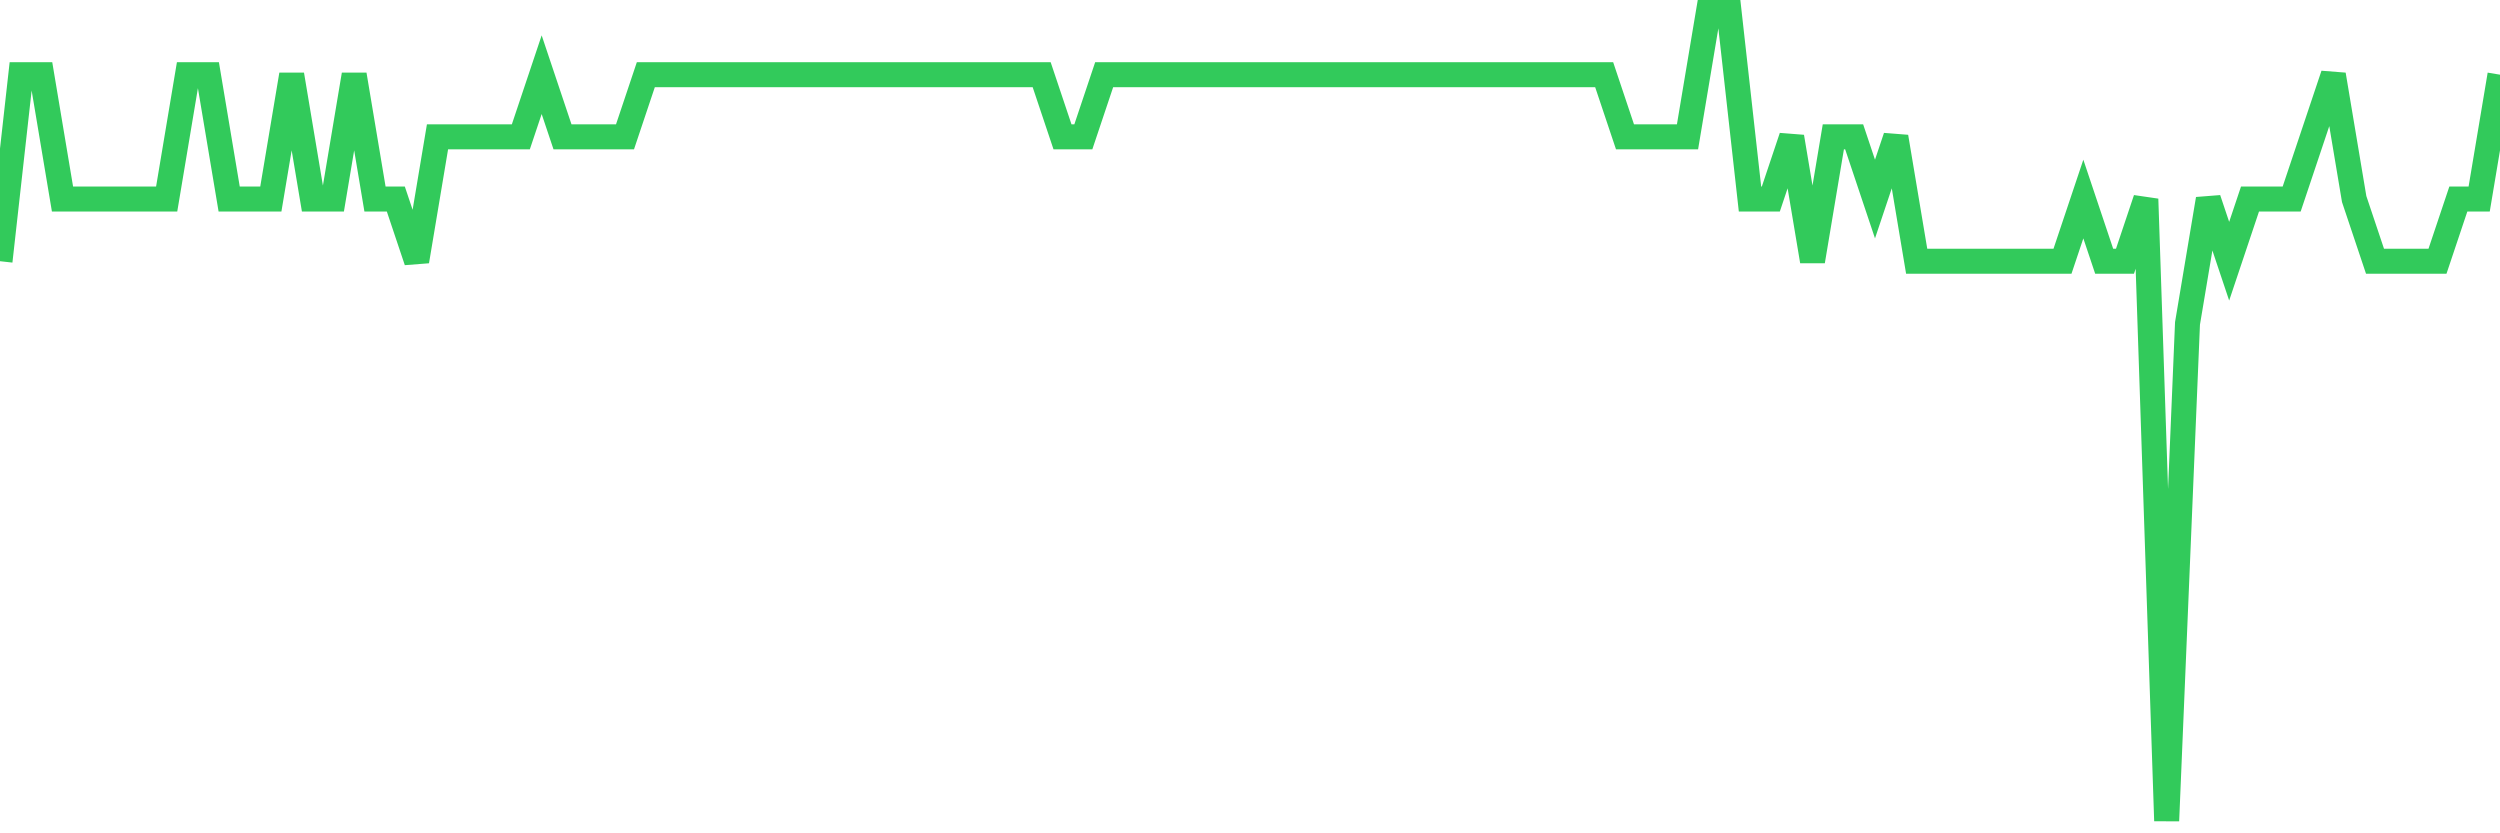 <svg
  xmlns="http://www.w3.org/2000/svg"
  xmlns:xlink="http://www.w3.org/1999/xlink"
  width="120"
  height="40"
  viewBox="0 0 120 40"
  preserveAspectRatio="none"
>
  <polyline
    points="0,12.538 1,3.585 2,3.585 3,9.554 4,9.554 5,9.554 6,9.554 7,9.554 8,9.554 9,3.585 10,3.585 11,9.554 12,9.554 13,9.554 14,3.585 15,9.554 16,9.554 17,3.585 18,9.554 19,9.554 20,12.538 21,6.569 22,6.569 23,6.569 24,6.569 25,6.569 26,3.585 27,6.569 28,6.569 29,6.569 30,6.569 31,3.585 32,3.585 33,3.585 34,3.585 35,3.585 36,3.585 37,3.585 38,3.585 39,3.585 40,3.585 41,3.585 42,3.585 43,3.585 44,3.585 45,3.585 46,3.585 47,3.585 48,3.585 49,3.585 50,3.585 51,6.569 52,6.569 53,3.585 54,3.585 55,3.585 56,3.585 57,3.585 58,3.585 59,3.585 60,3.585 61,3.585 62,3.585 63,3.585 64,3.585 65,3.585 66,3.585 67,3.585 68,3.585 69,3.585 70,3.585 71,3.585 72,3.585 73,3.585 74,3.585 75,3.585 76,3.585 77,3.585 78,6.569 79,6.569 80,6.569 81,6.569 82,0.6 83,0.6 84,9.554 85,9.554 86,6.569 87,12.538 88,6.569 89,6.569 90,9.554 91,6.569 92,12.538 93,12.538 94,12.538 95,12.538 96,12.538 97,12.538 98,12.538 99,12.538 100,9.554 101,12.538 102,12.538 103,9.554 104,39.4 105,15.523 106,9.554 107,12.538 108,9.554 109,9.554 110,9.554 111,6.569 112,3.585 113,9.554 114,12.538 115,12.538 116,12.538 117,12.538 118,9.554 119,9.554 120,3.585"
    fill="none"
    stroke="#32ca5b"
    stroke-width="1.2"
  >
  </polyline>
</svg>